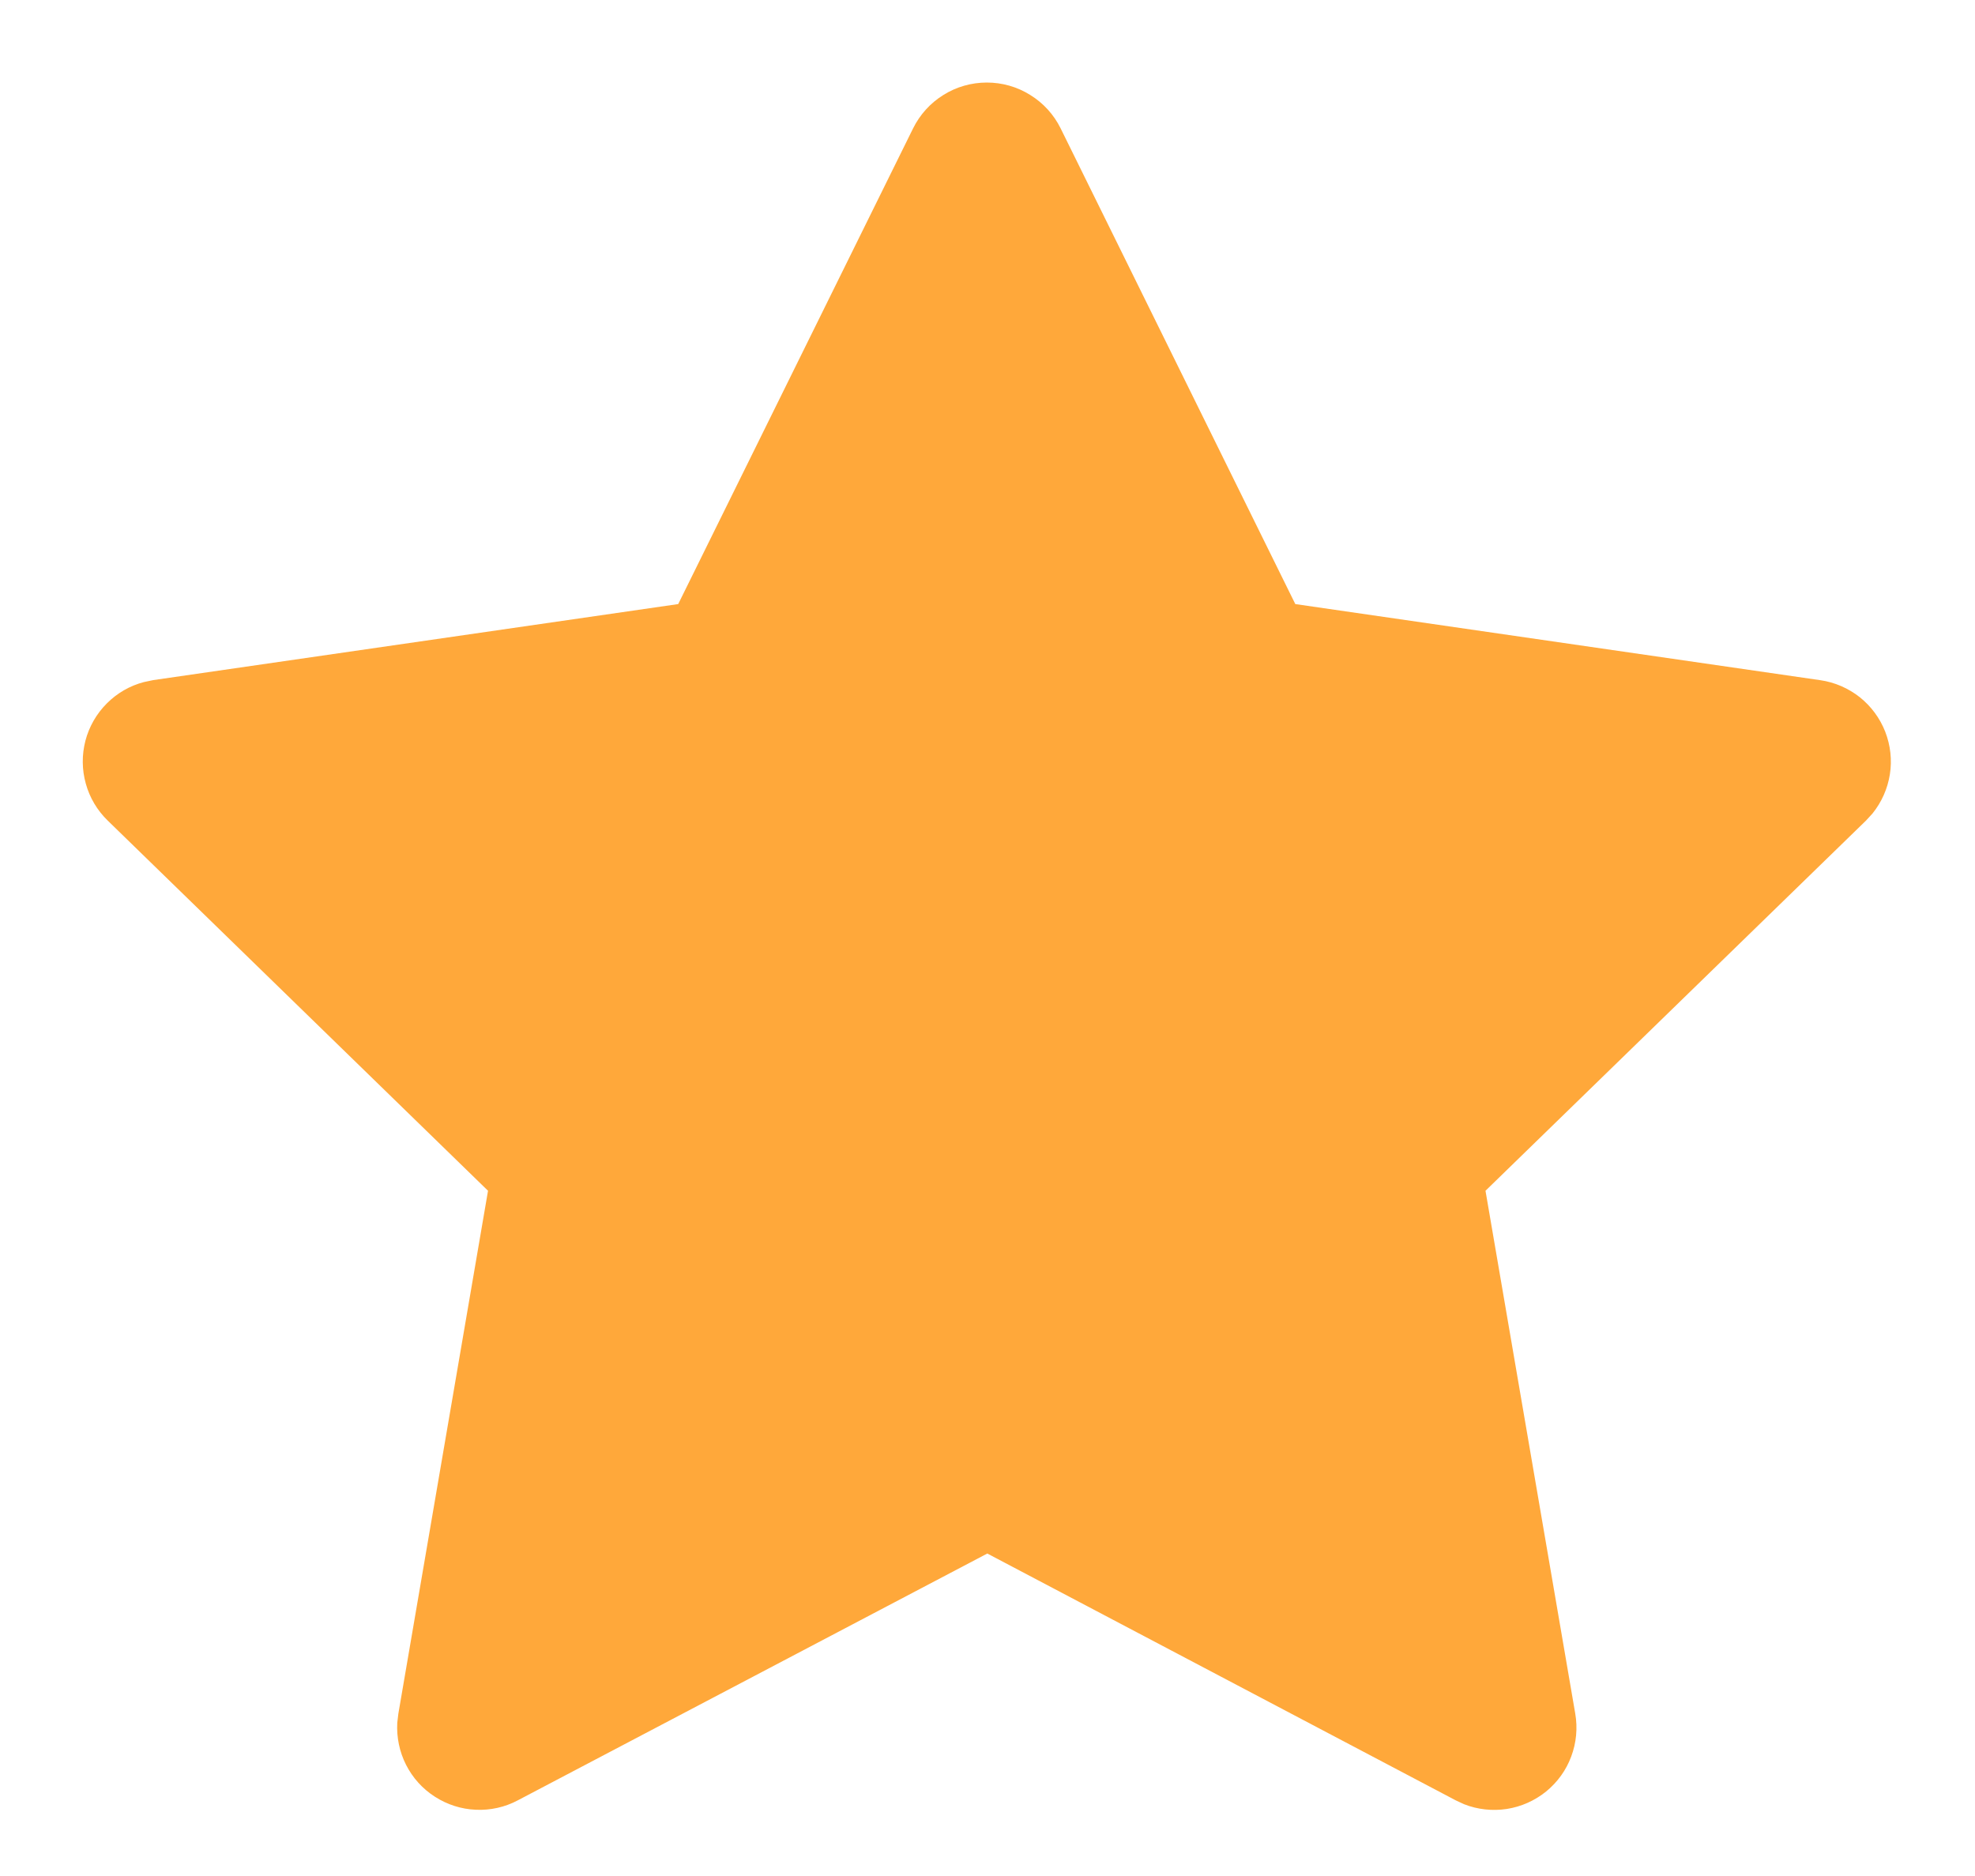 <svg width="20" height="19" viewBox="0 0 20 19" fill="none" xmlns="http://www.w3.org/2000/svg">
<path d="M6.868 6.118L1.552 6.888L1.457 6.908C1.315 6.945 1.185 7.02 1.081 7.125C0.977 7.229 0.902 7.36 0.865 7.502C0.828 7.645 0.829 7.795 0.869 7.937C0.908 8.079 0.985 8.208 1.091 8.311L4.942 12.06L4.034 17.356L4.023 17.448C4.015 17.595 4.045 17.742 4.112 17.874C4.179 18.006 4.279 18.117 4.404 18.197C4.528 18.277 4.671 18.323 4.818 18.329C4.966 18.336 5.113 18.303 5.243 18.234L9.998 15.734L14.742 18.234L14.826 18.273C14.963 18.327 15.113 18.343 15.259 18.321C15.405 18.298 15.542 18.237 15.657 18.144C15.772 18.05 15.86 17.928 15.911 17.79C15.963 17.651 15.977 17.502 15.952 17.356L15.043 12.06L18.897 8.31L18.962 8.239C19.054 8.125 19.115 7.988 19.138 7.842C19.161 7.697 19.144 7.548 19.091 7.411C19.037 7.273 18.948 7.153 18.833 7.061C18.717 6.97 18.58 6.91 18.434 6.889L13.117 6.118L10.741 1.301C10.672 1.161 10.566 1.044 10.433 0.962C10.301 0.879 10.149 0.836 9.993 0.836C9.838 0.836 9.685 0.879 9.553 0.962C9.421 1.044 9.315 1.161 9.246 1.301L6.868 6.118Z" fill="#FFA83A"/>
</svg>
